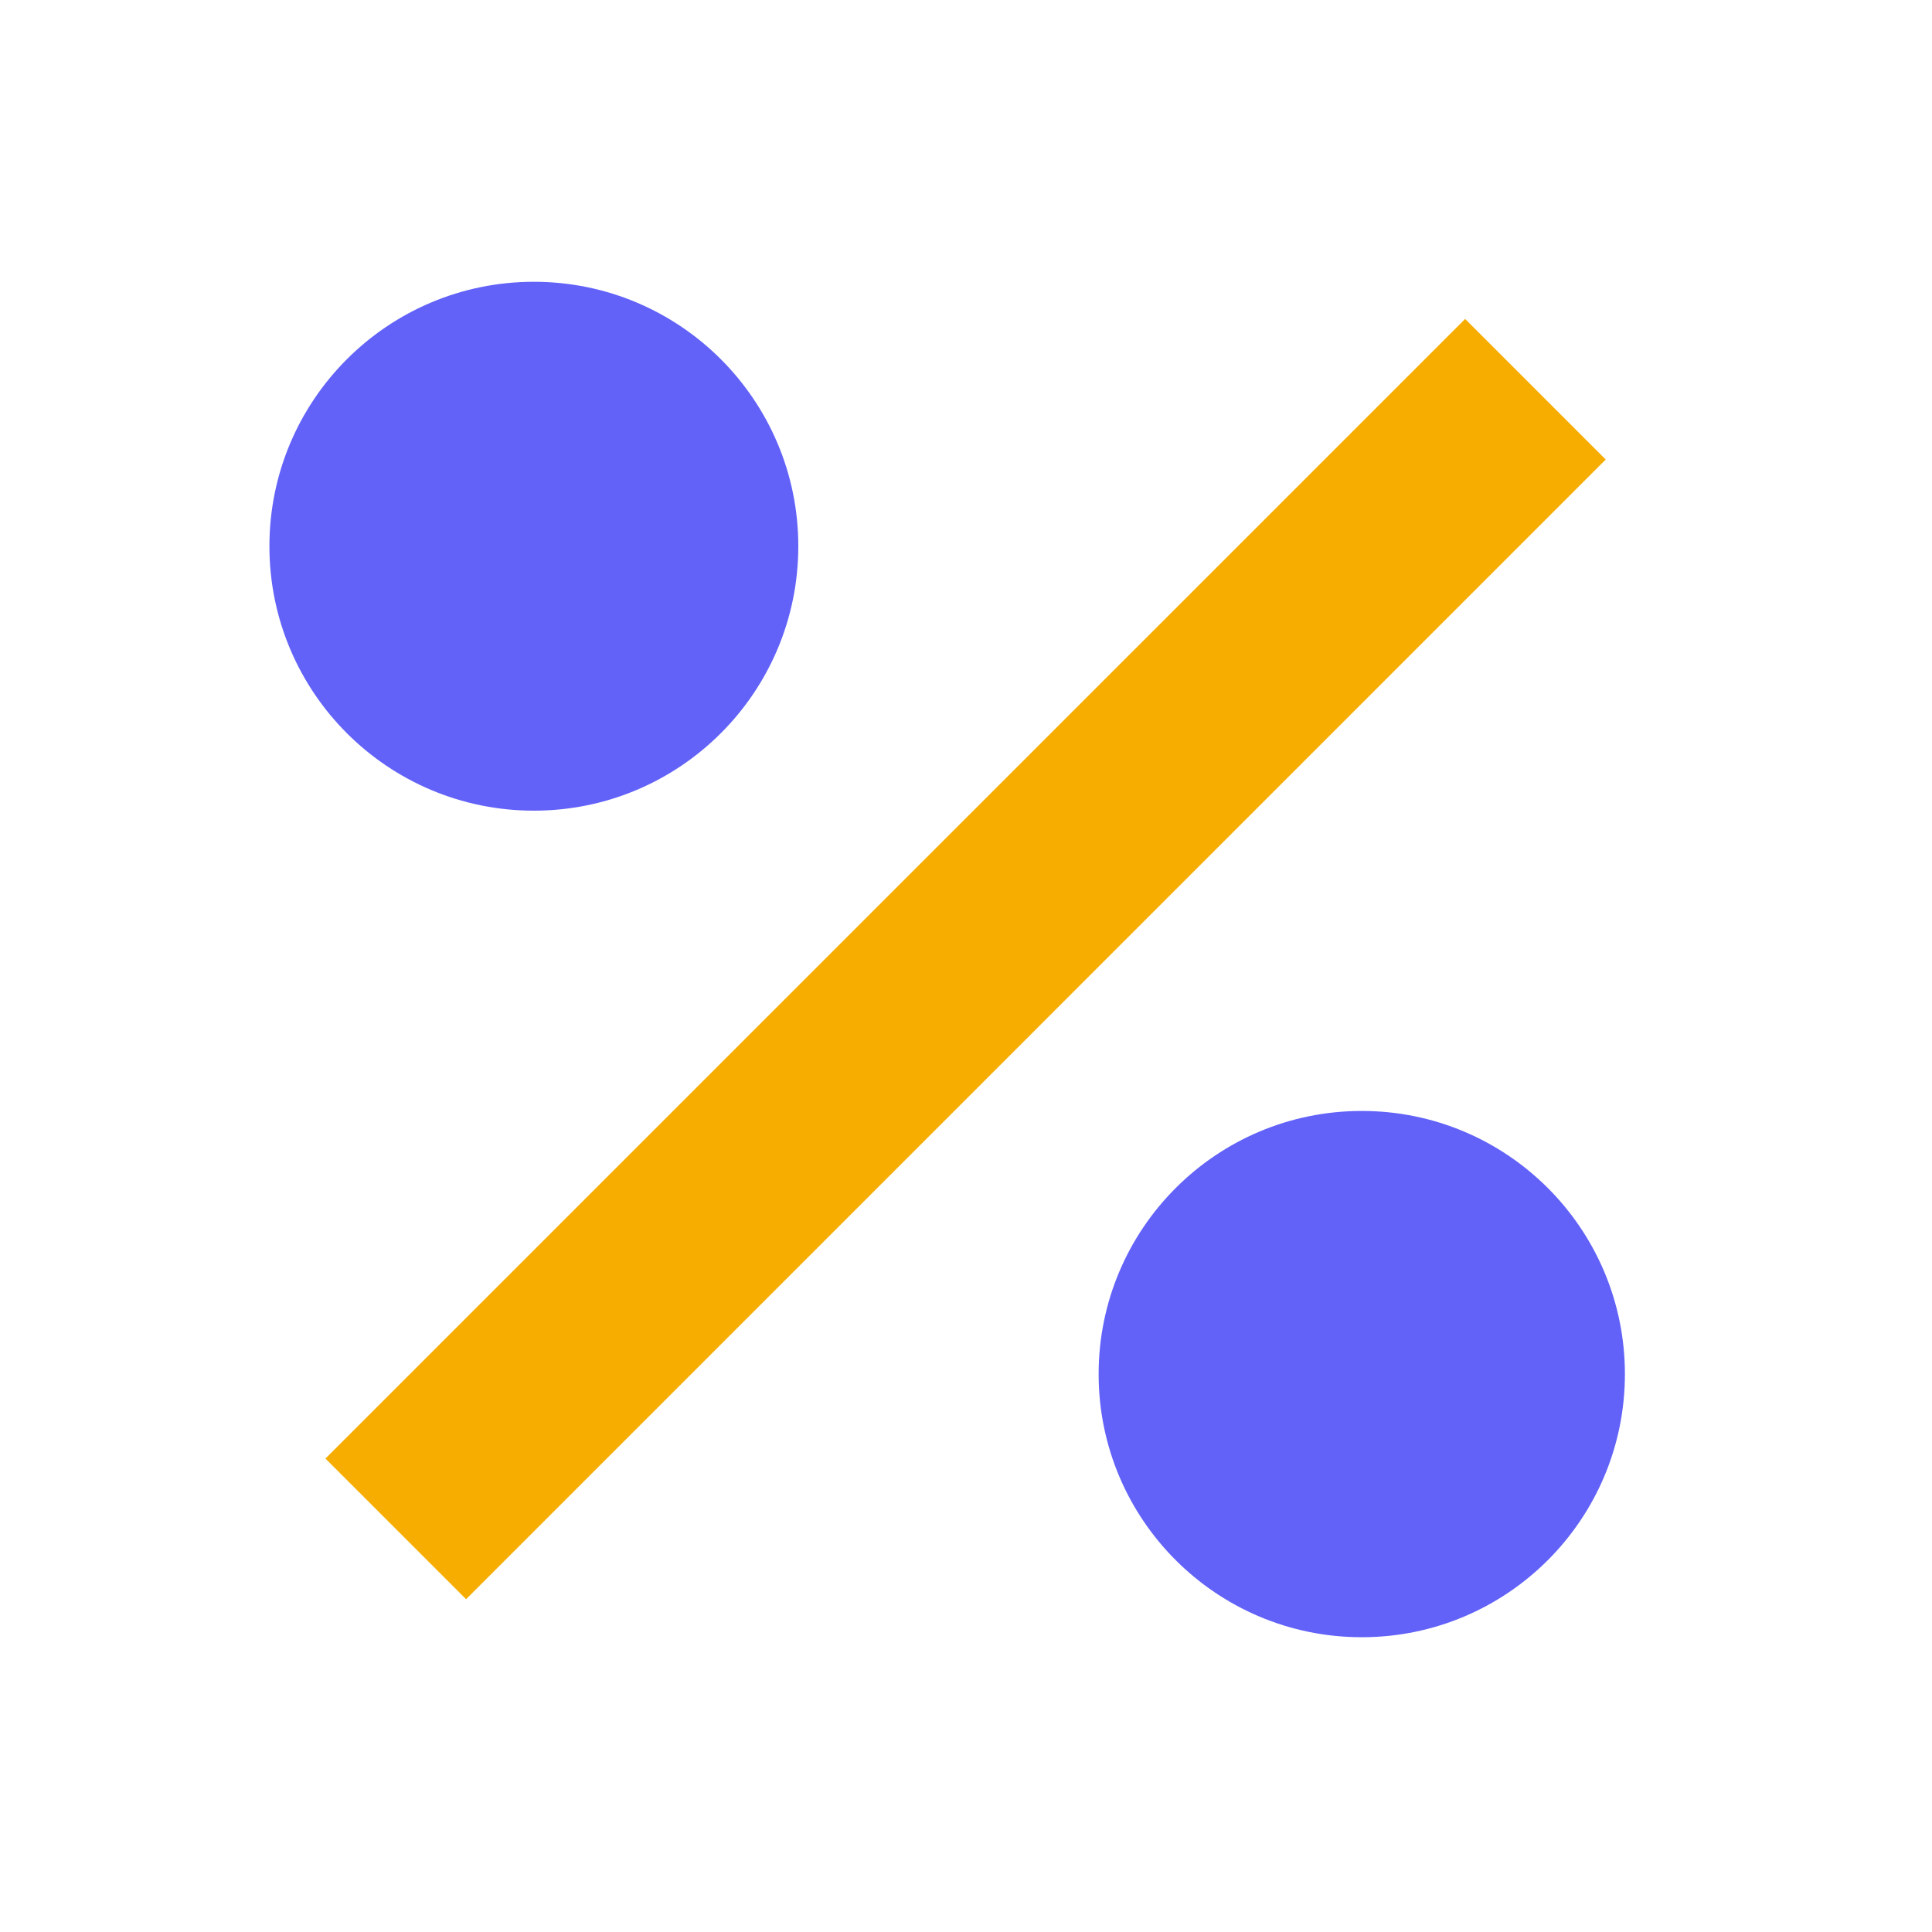<svg width="40" height="40" viewBox="0 0 40 40" fill="none" xmlns="http://www.w3.org/2000/svg">
<g id="34-akce">
<ellipse id="Ellipse 362" cx="11.053" cy="11.309" rx="5.475" ry="5.475" fill="#6262F9"/>
<circle id="Ellipse 363" cx="28.194" cy="28.449" r="5.448" fill="#6262F9"/>
<path id="Vector 541 (Stroke)" fill-rule="evenodd" clip-rule="evenodd" d="M33.245 9.514L9.65 33.11L6.738 30.198L30.334 6.603L33.245 9.514Z" fill="#F6AD00"/>
</g>
</svg>
